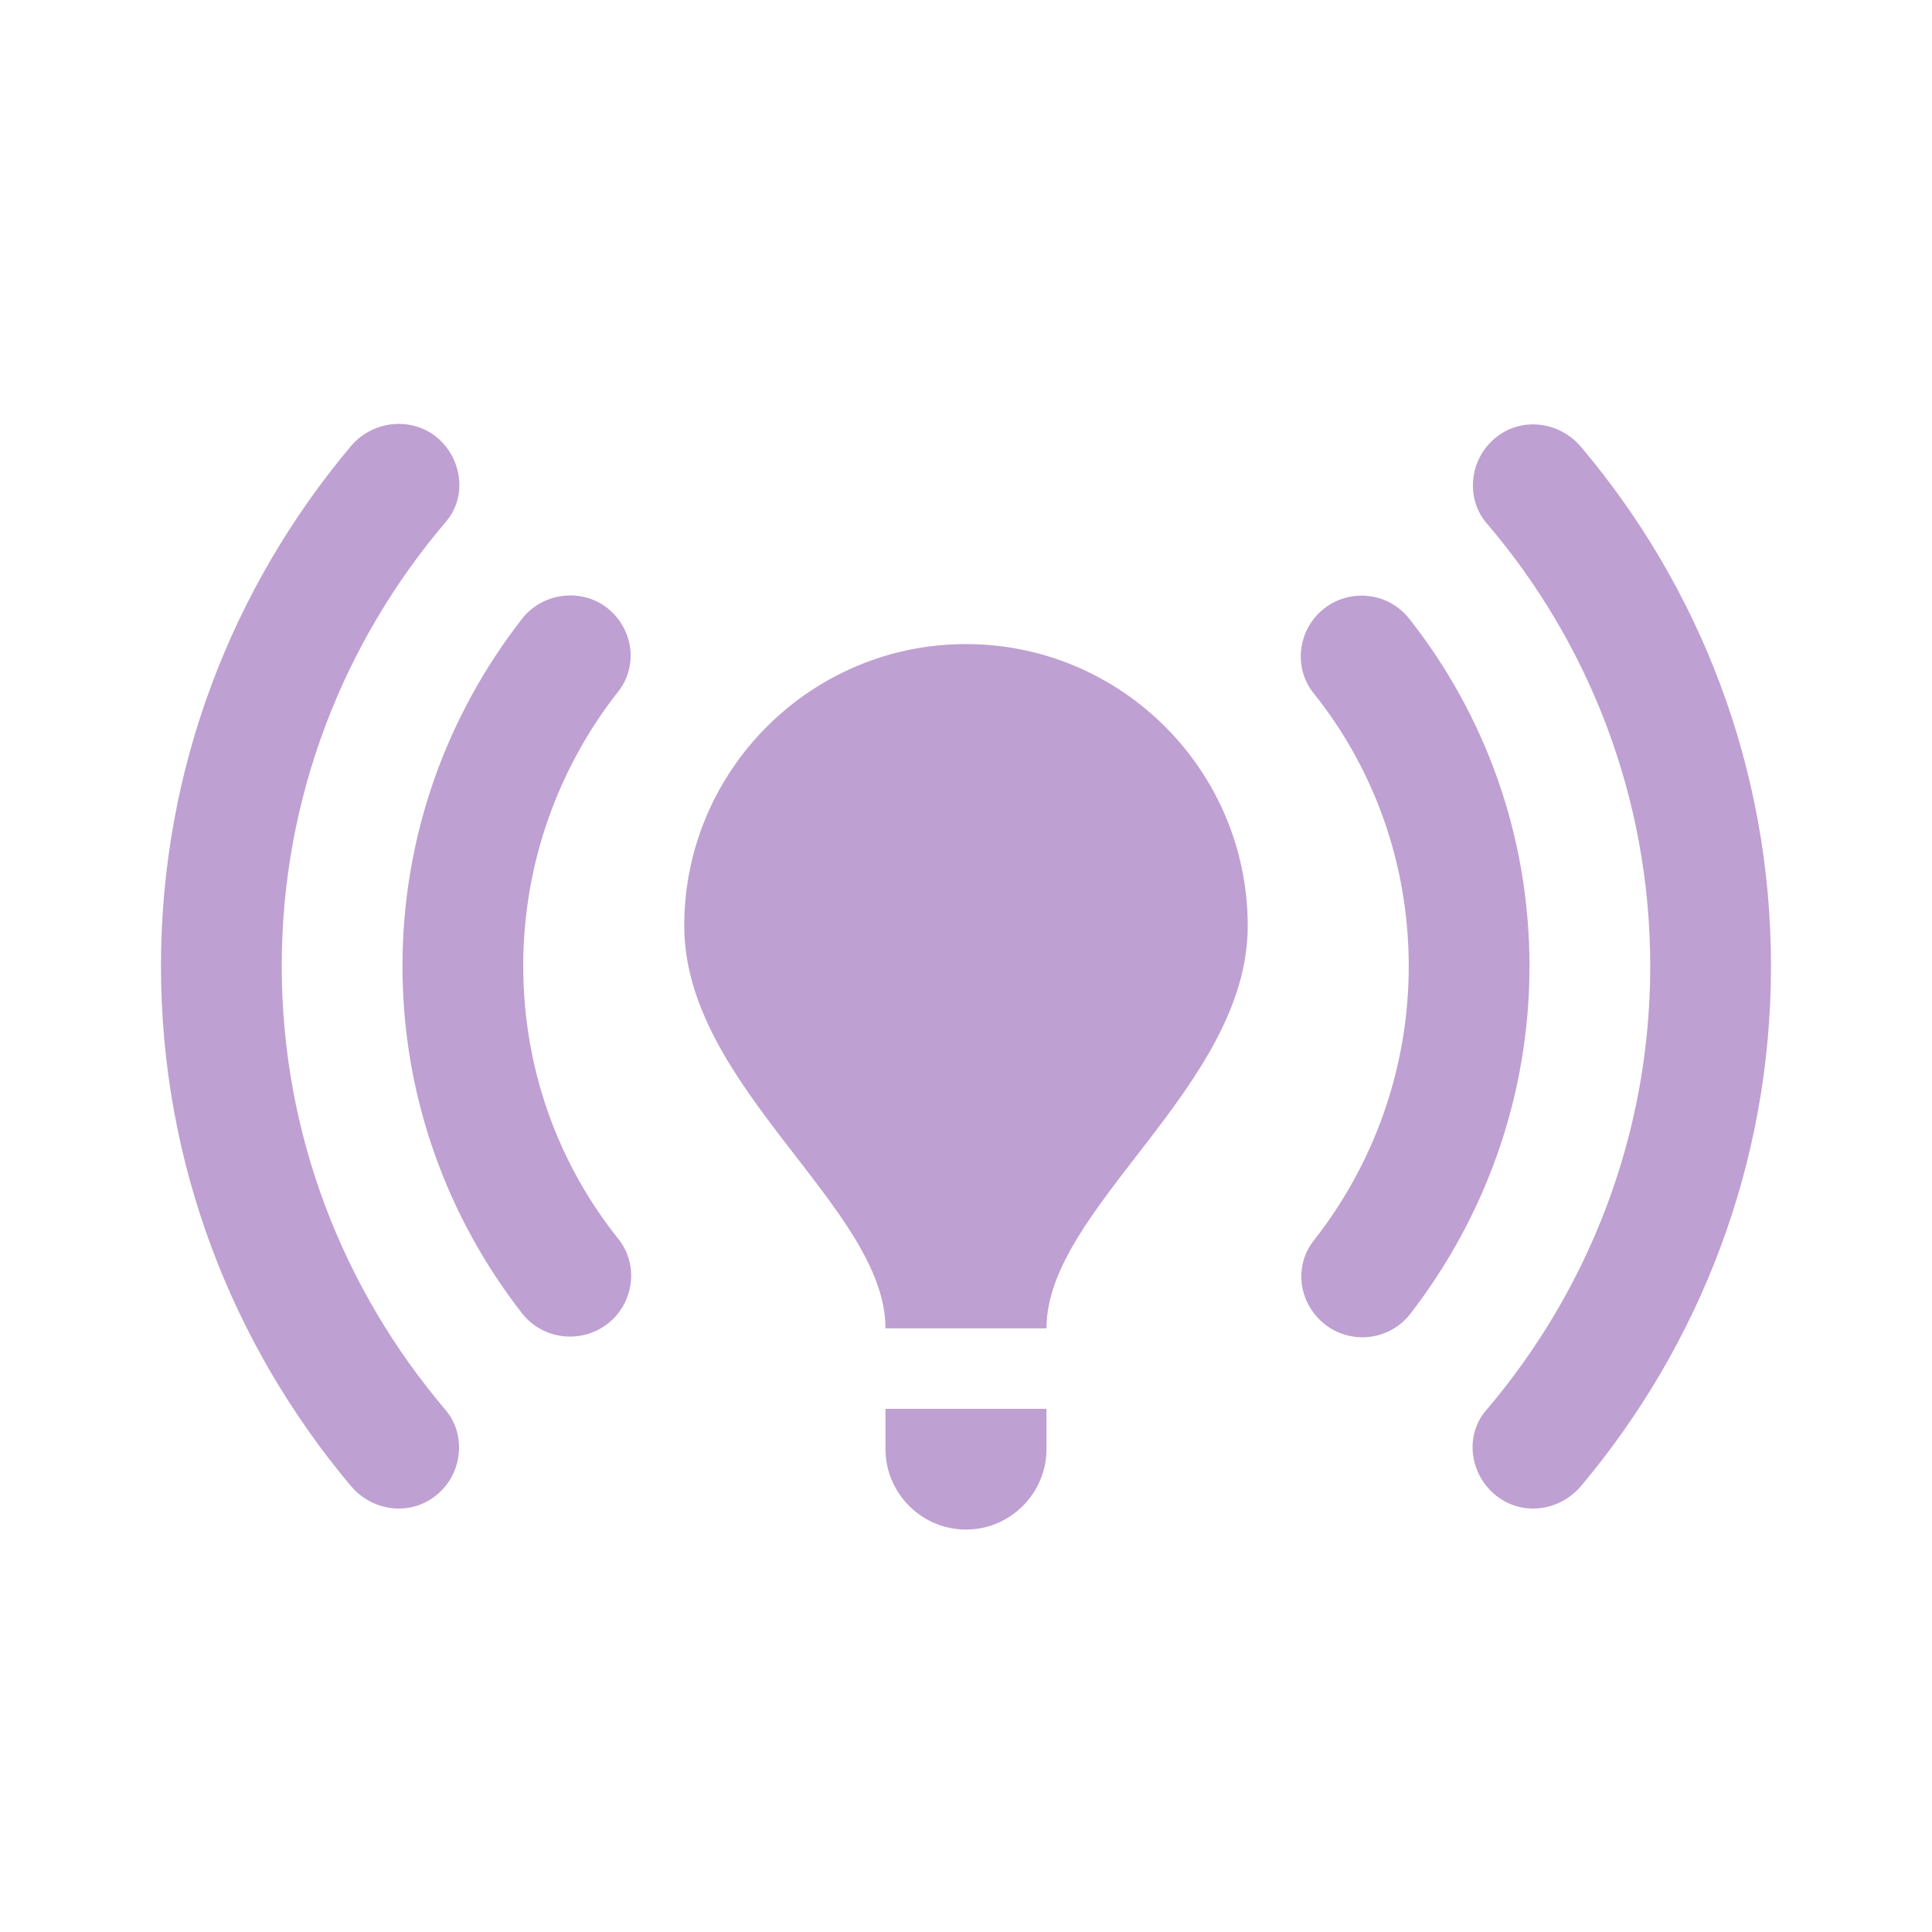 <svg width="56" height="56" viewBox="0 0 56 56" fill="none" xmlns="http://www.w3.org/2000/svg">
<path d="M36.166 26.835C36.166 31.502 30.333 35.002 30.333 38.502H25.666C25.666 35.002 19.833 31.502 19.833 26.835C19.833 22.332 23.496 18.669 27.999 18.669C32.503 18.669 36.166 22.332 36.166 26.835ZM30.333 40.835H25.666V42.002C25.666 43.285 26.716 44.335 27.999 44.335C29.283 44.335 30.333 43.285 30.333 42.002V40.835ZM51.333 28.002C51.333 22.262 49.256 17.012 45.826 12.952C45.149 12.159 43.959 12.065 43.213 12.812C42.583 13.442 42.513 14.469 43.073 15.145C46.036 18.599 47.833 23.102 47.833 28.002C47.833 32.902 46.036 37.405 43.073 40.882C42.489 41.559 42.583 42.585 43.213 43.215C43.959 43.962 45.149 43.869 45.826 43.075C49.256 38.992 51.333 33.742 51.333 28.002ZM8.166 28.002C8.166 23.102 9.963 18.599 12.926 15.122C13.509 14.445 13.416 13.419 12.786 12.789C12.063 12.065 10.849 12.135 10.173 12.929C6.743 17.012 4.666 22.262 4.666 28.002C4.666 33.742 6.743 38.992 10.173 43.075C10.849 43.869 12.039 43.962 12.786 43.215C13.416 42.585 13.486 41.559 12.926 40.882C9.963 37.405 8.166 32.902 8.166 28.002ZM40.833 28.002C40.833 30.989 39.806 33.765 38.079 35.959C37.543 36.635 37.613 37.615 38.243 38.245C38.989 38.992 40.226 38.922 40.879 38.082C43.026 35.305 44.333 31.805 44.333 28.002C44.333 24.199 43.026 20.699 40.856 17.945C40.203 17.105 38.966 17.035 38.219 17.782C37.613 18.389 37.519 19.369 38.056 20.069C39.806 22.239 40.833 25.015 40.833 28.002ZM17.779 38.222C18.386 37.615 18.479 36.635 17.943 35.935C16.193 33.765 15.166 30.989 15.166 28.002C15.166 25.015 16.193 22.239 17.919 20.045C18.456 19.369 18.386 18.389 17.756 17.759C17.033 17.035 15.796 17.105 15.143 17.922C12.973 20.699 11.666 24.199 11.666 28.002C11.666 31.805 12.973 35.305 15.143 38.082C15.796 38.899 17.033 38.969 17.779 38.222Z" fill="#BFA0D2"/>
</svg>
